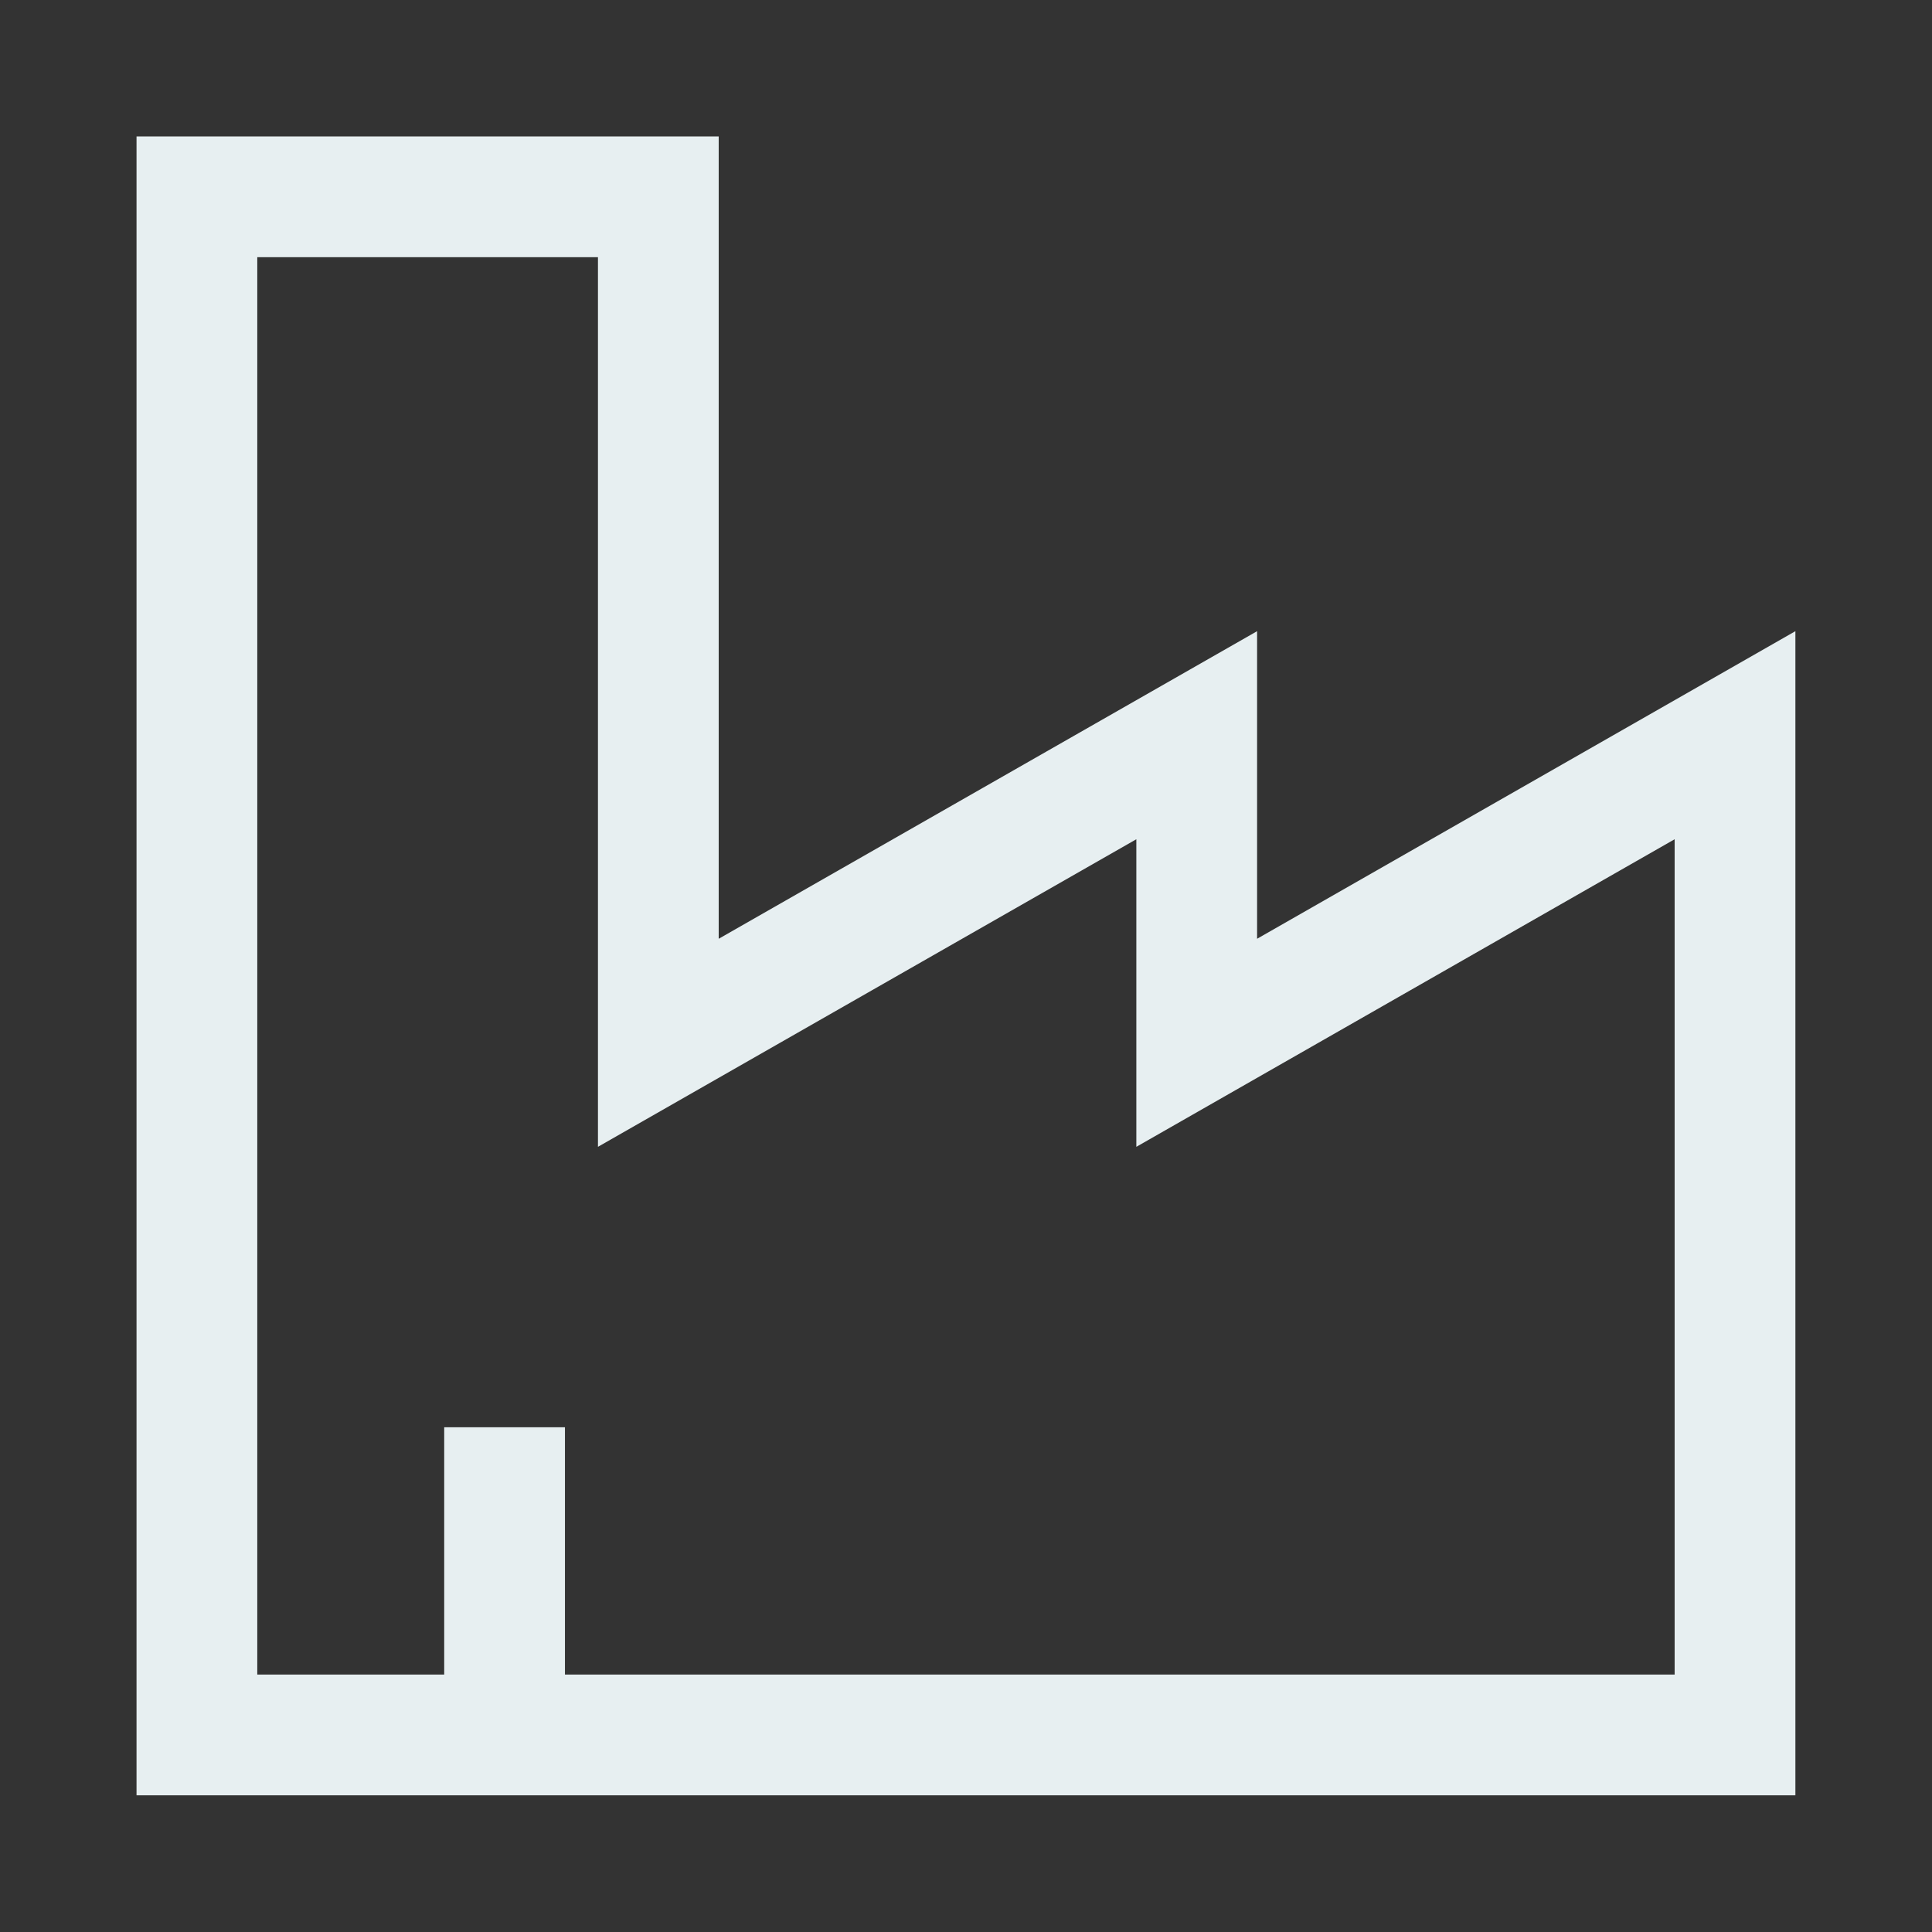 <?xml version="1.0" encoding="UTF-8"?> <svg xmlns="http://www.w3.org/2000/svg" width="24" height="24" viewBox="0 0 24 24" fill="none"><rect x="0" y="0" width="24" height="24" fill="#333333" stroke="none"/><path d="M2.446 2.445V21.552H21.553V9.133L14.866 12.954V9.133L8.178 12.954V2.445H2.446Z" stroke="#E7EFF1" stroke-width="1.5"></path><path d="M6.268 21.552V17.73" stroke="#E7EFF1" stroke-width="1.5"></path></svg> 